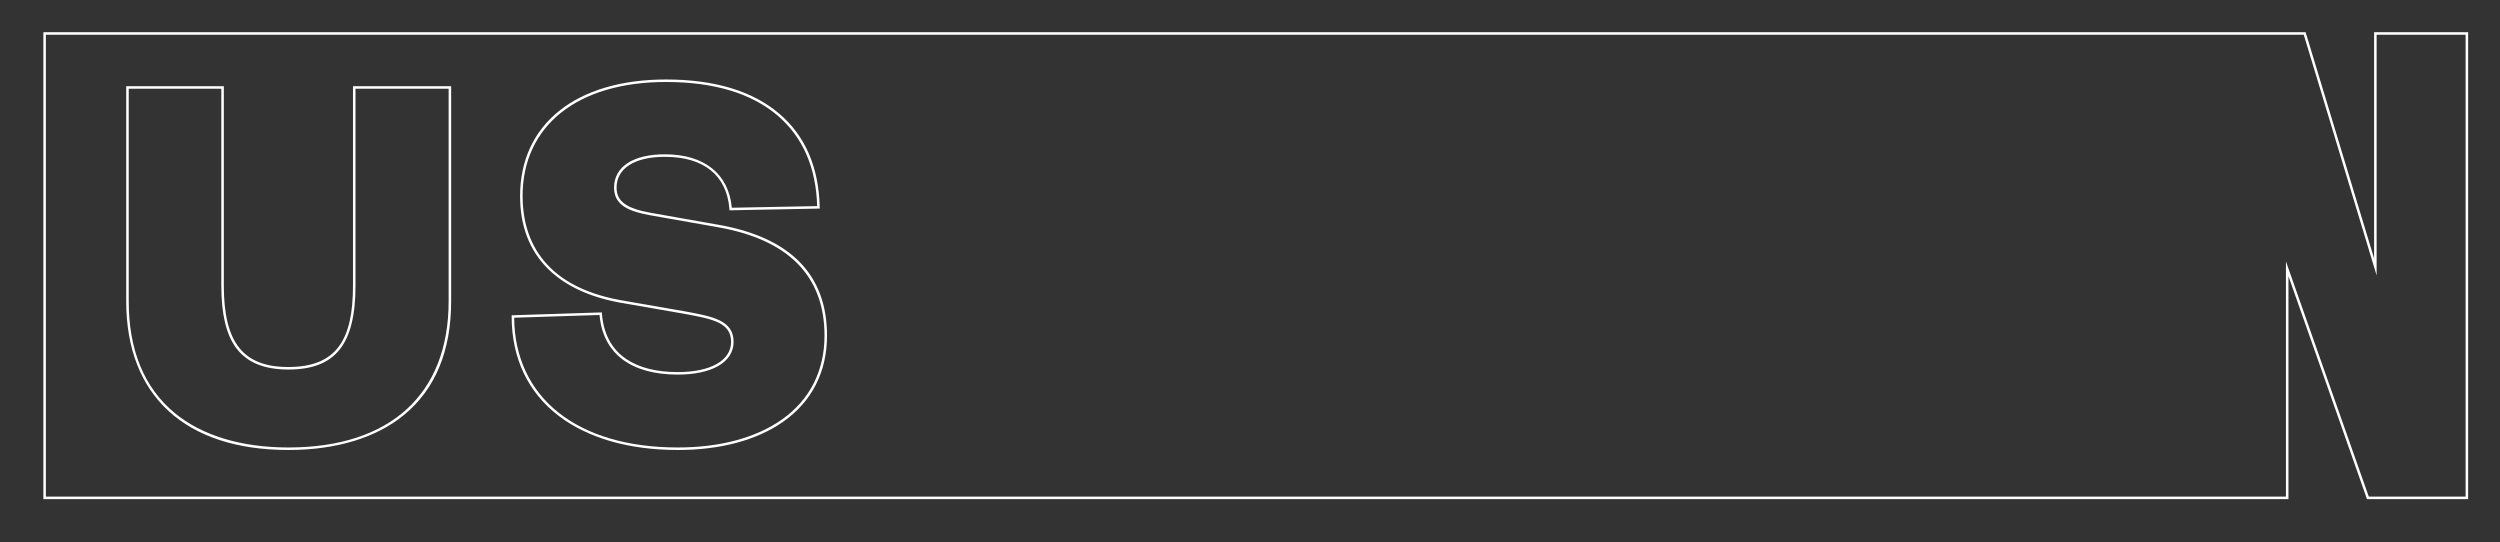 <?xml version="1.0" encoding="utf-8"?>
<!-- Generator: Adobe Illustrator 24.2.1, SVG Export Plug-In . SVG Version: 6.00 Build 0)  -->
<svg version="1.1" id="Capa_1" xmlns="http://www.w3.org/2000/svg" xmlns:xlink="http://www.w3.org/1999/xlink" x="0px" y="0px"
	 viewBox="0 0 1981.63 429.83" style="enable-background:new 0 0 1981.63 429.83;" xml:space="preserve">
<rect x="0" y="0" width="1981.63" height="429.83" fill="#333333" stroke="none"/>
<style type="text/css">
	.st0{fill:#FFFFFF;}
</style>
<g>
	<path class="st0" d="M1956.37,395.62h-80.18l-62.24-176.71v176.71H34.37V25.54h1793.2l54.27,179.3V25.54h74.53V395.62z
		 M1877.61,393.62h76.76V27.54h-70.53v190.81l-57.76-190.81H36.37v366.07h1775.58V207.2L1877.61,393.62z"/>
</g>
<g>
	<g>
		<path class="st0" d="M228.6,356.69c-81.7,0-128.56-42.96-128.56-117.86V68.35h77.38v158c0,45.26,15.31,64.56,51.18,64.56
			c18.82,0,31.91-5.34,40.01-16.32c7.63-10.34,11.18-25.67,11.18-48.25v-158h77.82v170.49c0,39.29-12.54,69.57-37.27,89.98
			C298.23,347.05,266.51,356.69,228.6,356.69z M102.04,70.35v168.49c0,38.69,12.22,68.45,36.32,88.43
			c21.63,17.94,52.84,27.42,90.24,27.42c80.71,0,127.01-42.23,127.01-115.86V70.35h-73.82v156c0,46.66-15.91,66.56-53.18,66.56
			c-19.33,0-32.89-5.6-41.45-17.13c-7.9-10.64-11.74-26.81-11.74-49.44v-156H102.04z"/>
	</g>
	<g>
		<path class="st0" d="M537.24,356.69c-38.64,0-71.34-9.4-94.55-27.19c-24.29-18.61-37.13-45.8-37.13-78.62v-0.97l71.5-2.29
			l0.07,0.95c1.23,16.12,7.75,28.27,19.41,36.1c10.13,6.8,23.82,10.26,40.7,10.26c26.07,0,42.26-9.19,42.26-23.98
			c0-15.27-14.91-18.06-35.55-21.92l-1.55-0.29l-51.28-8.92c-24.3-4.48-43.41-13.48-56.79-26.76
			c-14.66-14.54-22.09-33.93-22.09-57.63c0-57.01,44.31-92.43,115.63-92.43c38.42,0,68.59,9.08,89.68,27
			c20.68,17.56,31.51,42.57,32.19,74.33l0.02,1l-71.52,1.38l-0.07-0.94c-2.06-26.73-20.24-41.45-51.19-41.45
			c-23.95,0-38.25,9.13-38.25,24.42c0,10.85,7.65,16.46,27.28,19.98l53.07,9.37c57.37,10,86.46,39.59,86.46,87.96
			c0,28.57-11.93,52.1-34.49,68.05C600.15,348.87,571.17,356.69,537.24,356.69z M407.56,251.84
			c0.5,63.47,50.09,102.85,129.68,102.85c33.51,0,62.09-7.69,82.66-22.23c22.01-15.56,33.64-38.53,33.64-66.42
			c0-47.25-28.53-76.18-84.81-85.99l-53.08-9.37c-17.36-3.12-28.92-8.04-28.92-21.95c0-16.54,15.05-26.42,40.25-26.42
			c31.32,0,50.62,15.42,53.1,42.35l67.64-1.3c-0.87-30.69-11.45-54.86-31.46-71.85c-20.72-17.6-50.46-26.52-88.39-26.52
			c-70.09,0-113.63,34.65-113.63,90.43c0,31.1,13.4,70.65,77.23,82.42l51.28,8.92l1.56,0.29c20.77,3.88,37.18,6.95,37.18,23.89
			c0,16.02-16.96,25.98-44.26,25.98c-37.3,0-59.29-16.77-62.02-47.25L407.56,251.84z"/>
	</g>
</g>
</svg>
